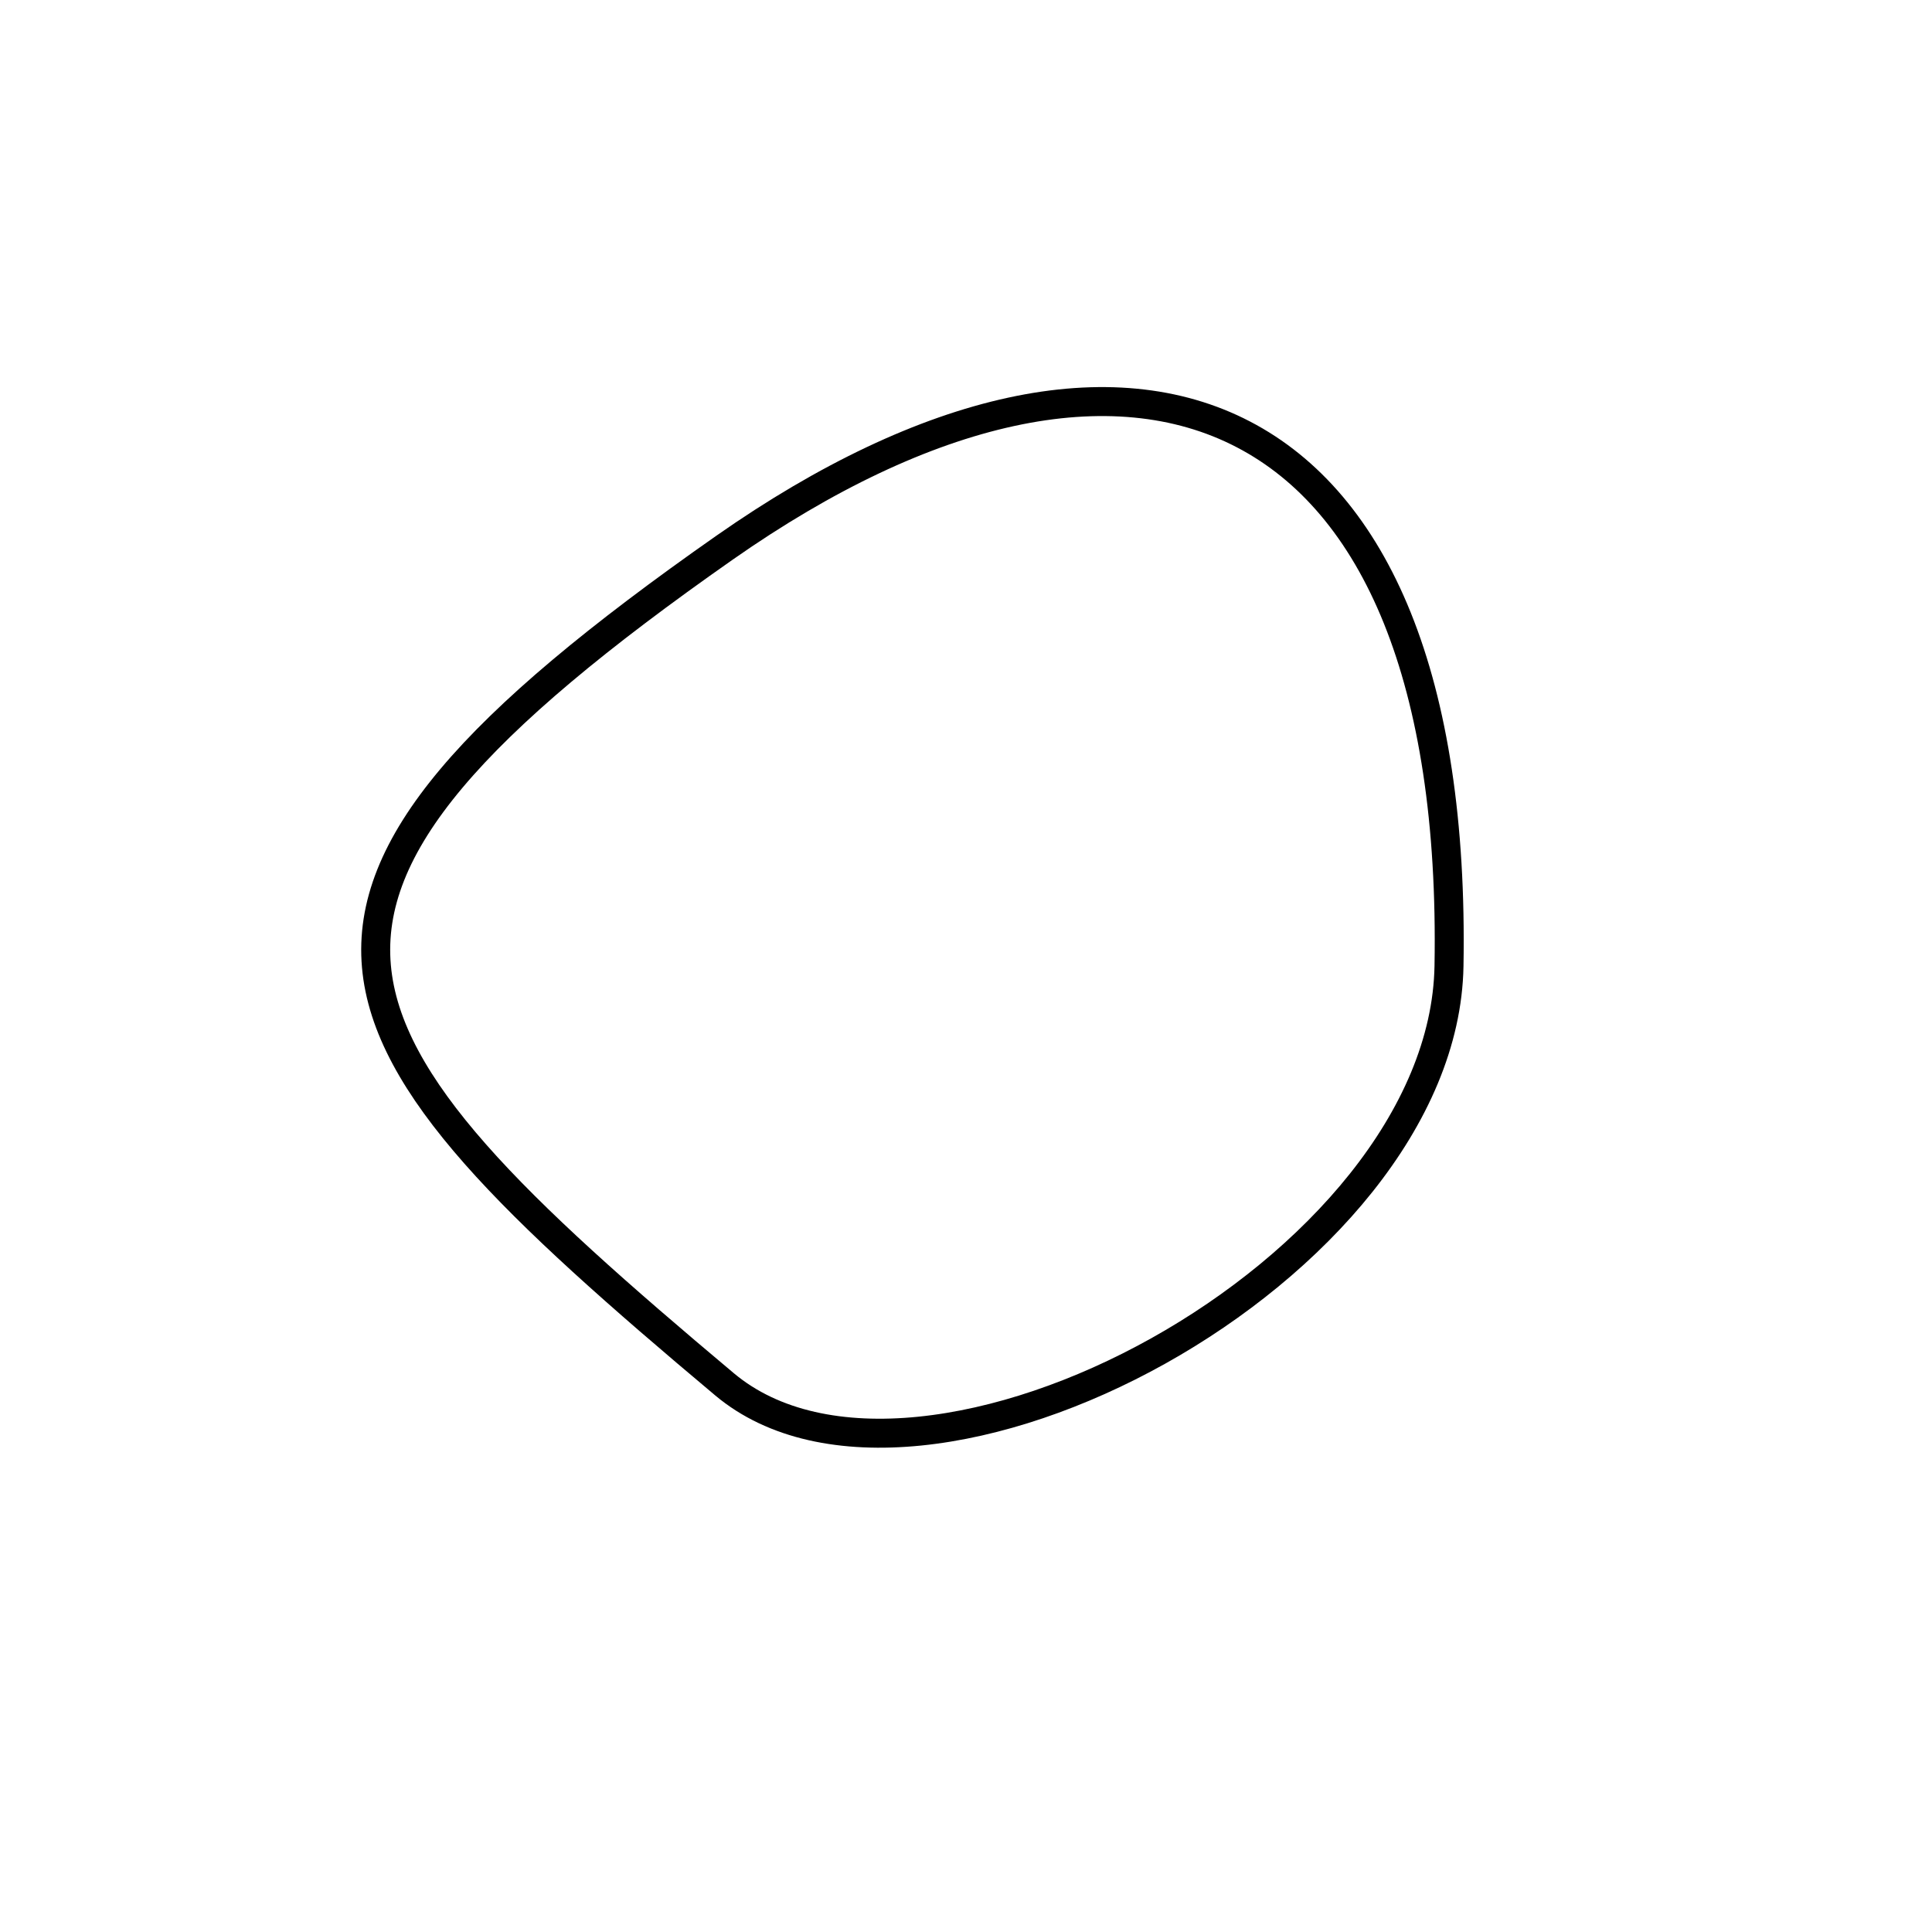 <?xml version="1.0" encoding="utf-8"?>
<svg version="1.1" xmlns="http://www.w3.org/2000/svg" xmlns:xlink= "http://www.w3.org/1999/xlink"  viewBox="0 0 400 400" width="400" height="400">
<style type="text/css">
circle,
.bezier{
	stroke:#000000;
	fill:none;
	stroke-width:6;
}
/**ADDCSS*/
</style>

<g>
	<!--svgBezier1-->
	<path id="bezier" d="M300,200C298.9,262.99 190.6,320.67 150,286.603C62.67,213.32 45.15,186.82 150,113.397C234.37,54.32 302.08,81.02 300,200" class="bezier"/>
	<!--svgBezier2-->
</g>
</svg>